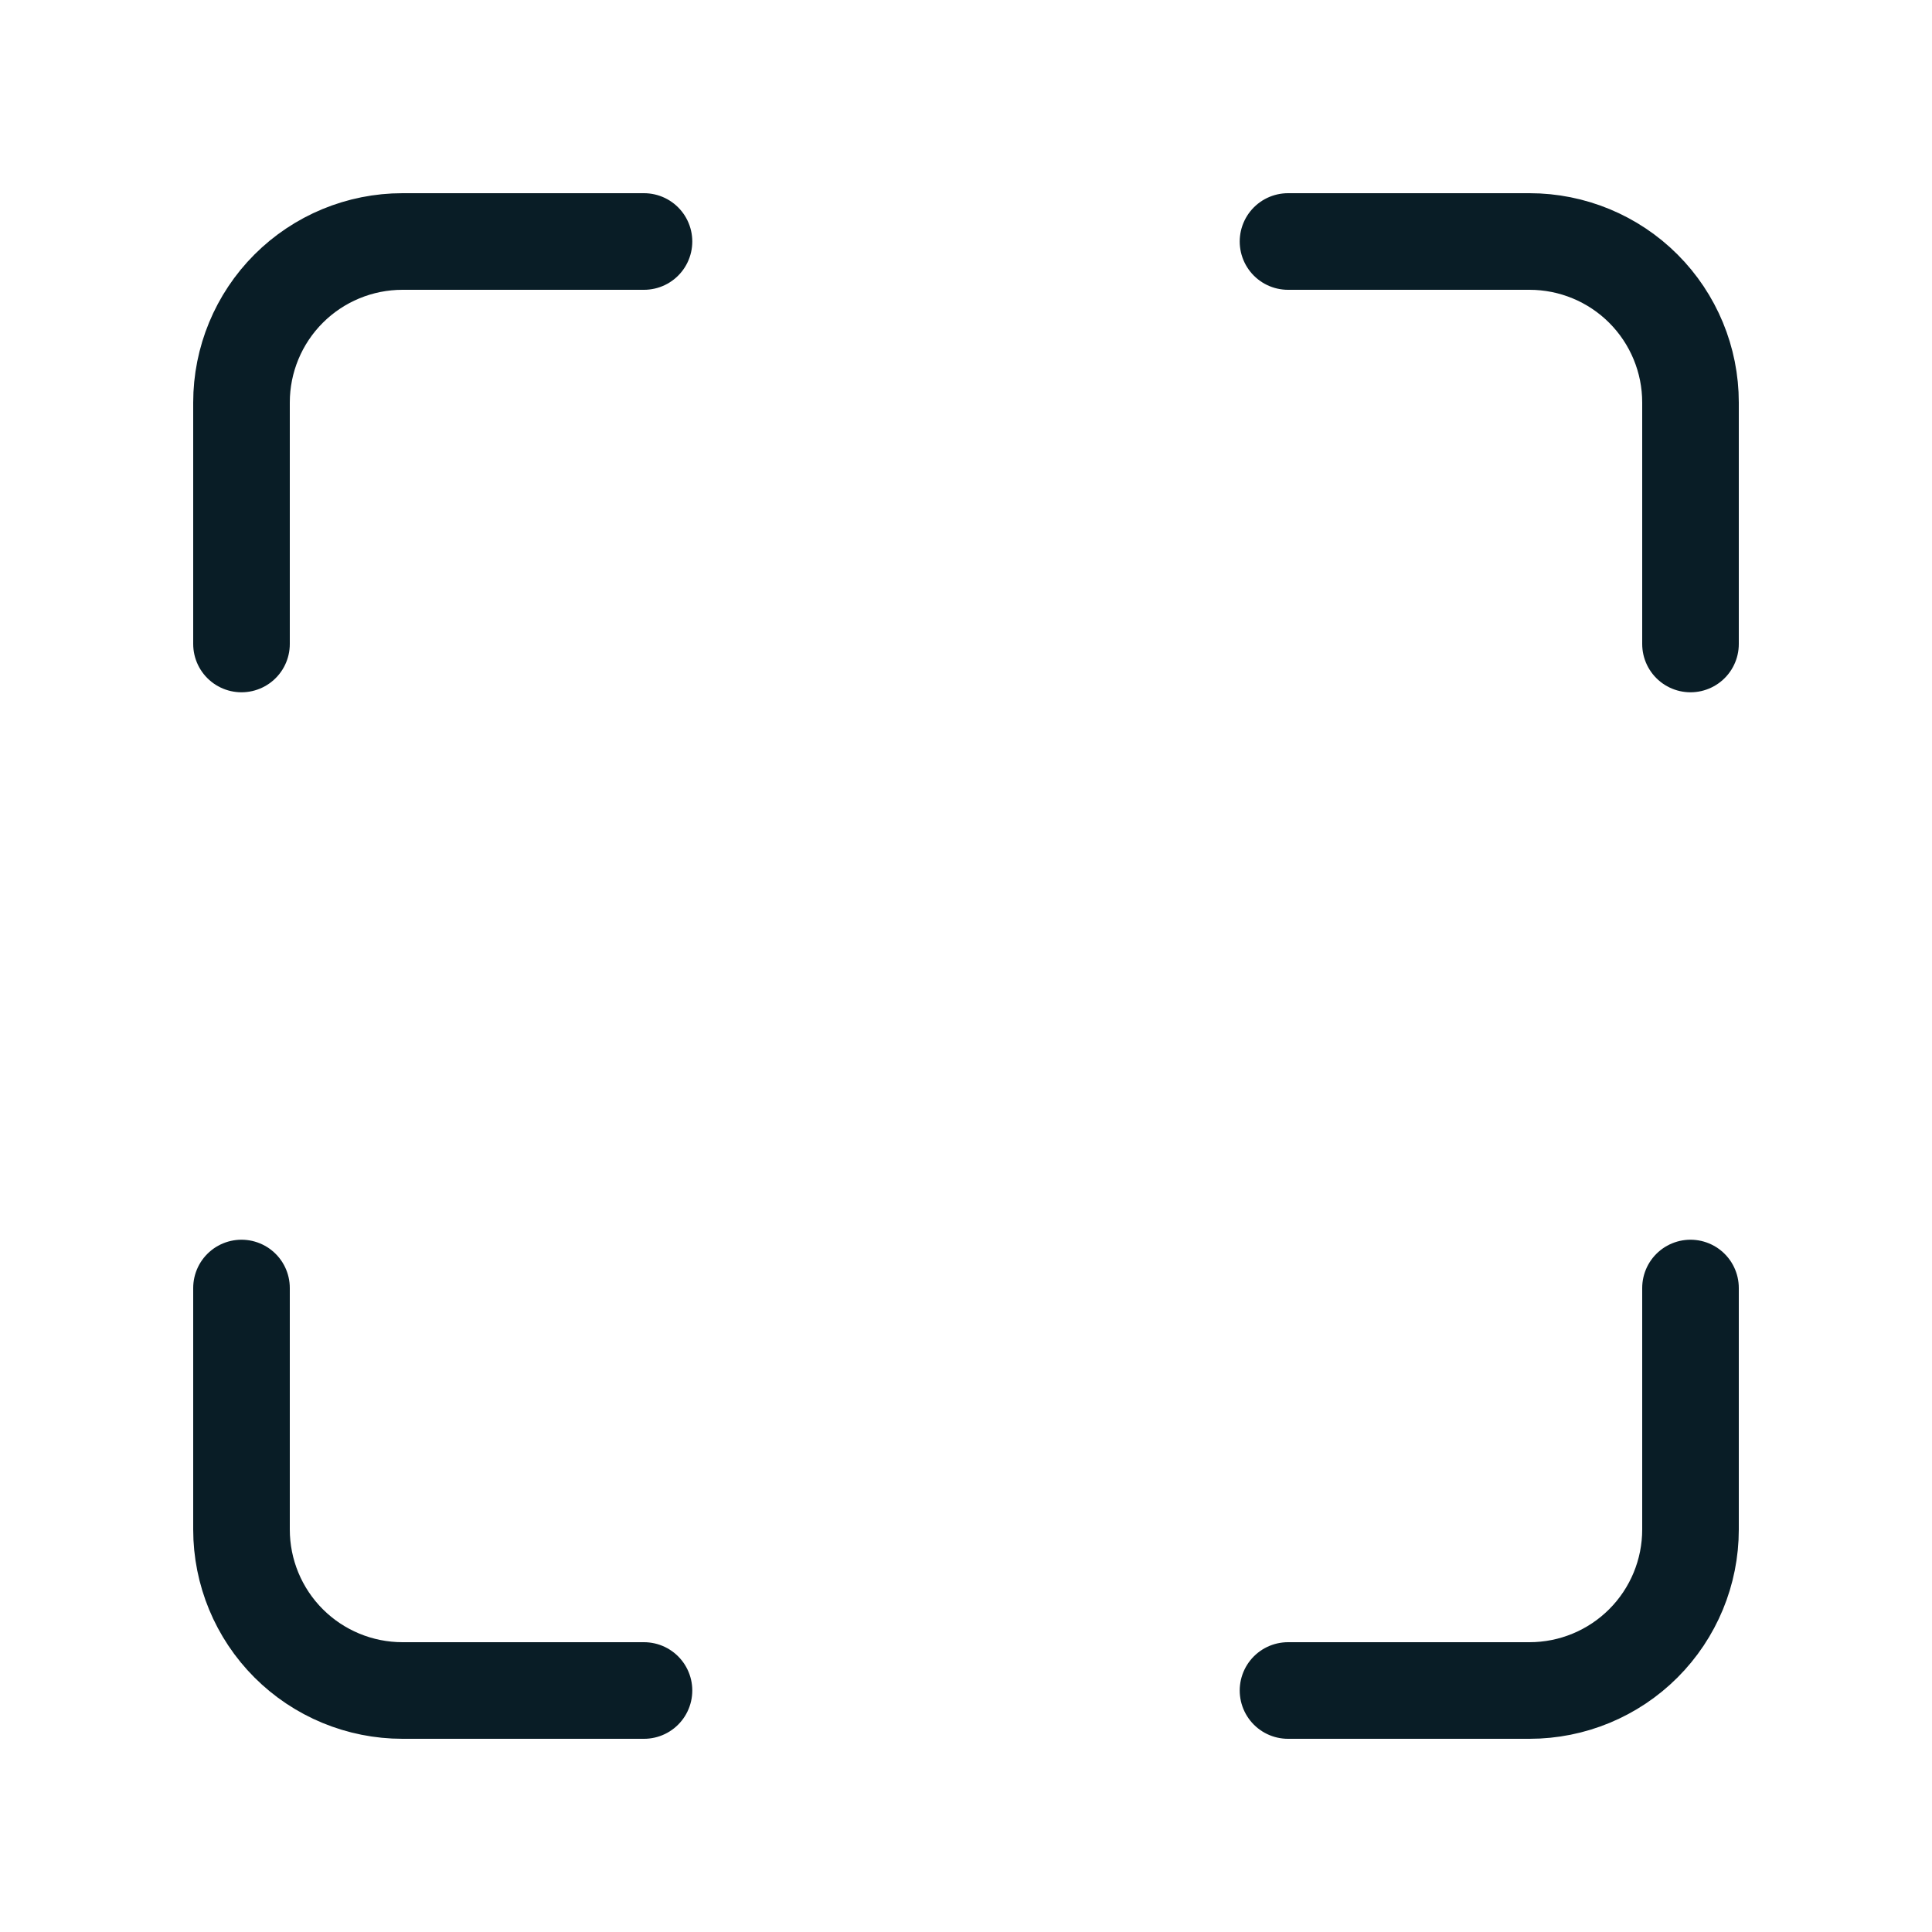 <svg width="40" height="40" viewBox="0 0 40 40" fill="none" xmlns="http://www.w3.org/2000/svg">
<path d="M13.333 5H8.333C7.449 5 6.601 5.351 5.976 5.976C5.351 6.601 5 7.449 5 8.333V13.333M35 13.333V8.333C35 7.449 34.649 6.601 34.024 5.976C33.399 5.351 32.551 5 31.667 5H26.667M26.667 35H31.667C32.551 35 33.399 34.649 34.024 34.024C34.649 33.399 35 32.551 35 31.667V26.667M5 26.667V31.667C5 32.551 5.351 33.399 5.976 34.024C6.601 34.649 7.449 35 8.333 35H13.333" stroke="#091D26" stroke-width="2" stroke-linecap="round" stroke-linejoin="round"/>
</svg>
